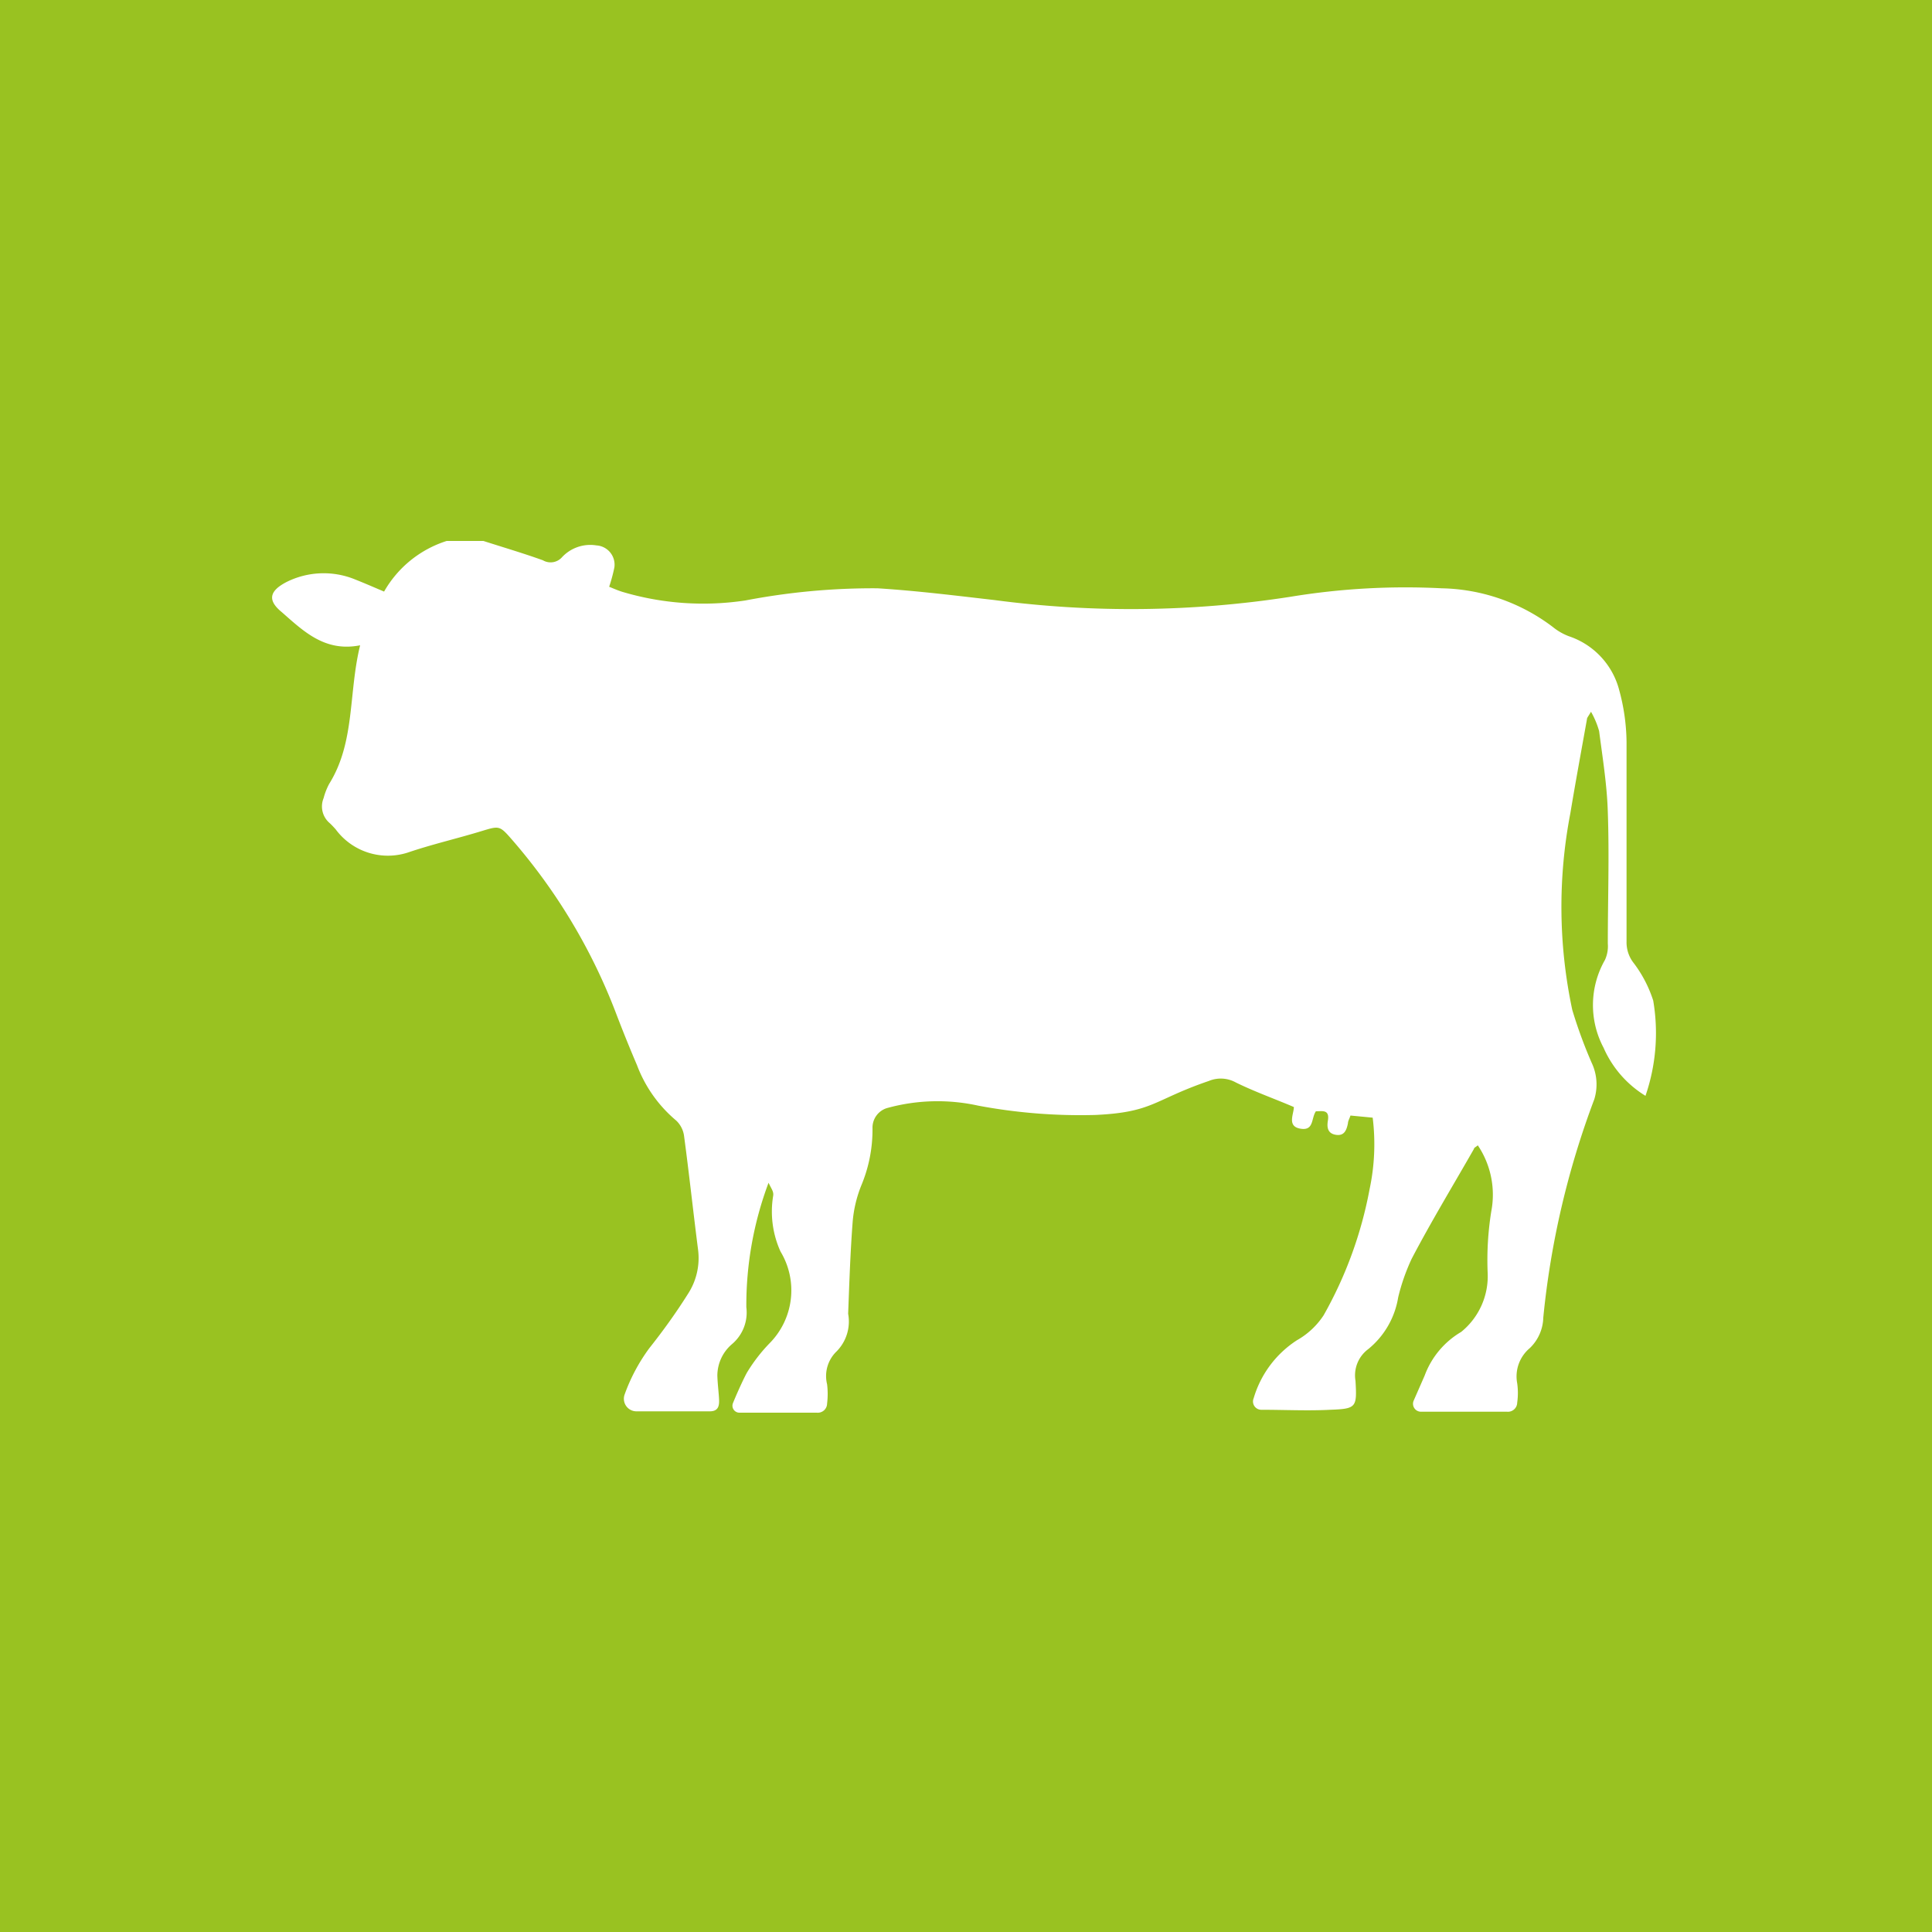 <svg xmlns="http://www.w3.org/2000/svg" viewBox="0 0 100 100"><defs><style>.cls-1{fill:#99c221;}.cls-2{fill:#fff;}</style></defs><g id="Layer_2" data-name="Layer 2"><g id="Layer_1-2" data-name="Layer 1"><rect class="cls-1" width="100" height="100"/><path class="cls-2" d="M23.12,28a5.72,5.72,0,0,0-3.24,2.62c-.52-.22-1-.43-1.48-.62a4.3,4.3,0,0,0-3.58.13c-.86.45-1,.93-.24,1.55,1.14,1,2.24,2.08,4.06,1.72-.61,2.47-.25,5-1.6,7.17a3.35,3.35,0,0,0-.29.74,1.13,1.13,0,0,0,.31,1.29c.11.1.21.21.31.32a3.36,3.36,0,0,0,3.85,1.17c1.23-.41,2.49-.7,3.73-1.08.86-.26.91-.28,1.48.37a29.92,29.92,0,0,1,5.43,9c.35.92.72,1.84,1.11,2.75A6.92,6.92,0,0,0,35,58a1.34,1.34,0,0,1,.41.82c.26,1.94.47,3.9.72,5.85a3.4,3.4,0,0,1-.52,2.3c-.63,1-1.28,1.9-2,2.81a9.34,9.34,0,0,0-1.28,2.4.65.65,0,0,0,.6.87h3.81c.42,0,.49-.26.48-.58s-.08-.85-.09-1.28a2.15,2.15,0,0,1,.76-1.62,2.14,2.14,0,0,0,.74-1.91,18.07,18.07,0,0,1,1.15-6.44c.16.34.27.45.24.67a5,5,0,0,0,.38,2.89,3.89,3.89,0,0,1-.58,4.76A8.49,8.49,0,0,0,38.69,71c-.11.17-.5,1-.75,1.62a.36.36,0,0,0,.34.5h4a.48.48,0,0,0,.53-.47,4.11,4.11,0,0,0,0-1,1.77,1.77,0,0,1,.49-1.7A2.2,2.2,0,0,0,43.9,68c.06-1.57.11-3.14.23-4.71a6.46,6.46,0,0,1,.45-1.93,7.47,7.47,0,0,0,.58-3,1.06,1.06,0,0,1,.73-1,9.8,9.8,0,0,1,4.75-.13,28.66,28.66,0,0,0,6.06.48c3-.14,3-.78,5.87-1.76a1.61,1.61,0,0,1,1.4.08c1,.49,2,.84,3,1.27,0,.36-.37,1,.34,1.12s.55-.54.8-.9c.33,0,.72-.11.62.49-.06.36,0,.67.43.73s.54-.26.61-.6c0-.11.07-.22.13-.4l1.15.11a11.17,11.17,0,0,1-.16,3.7,21.08,21.08,0,0,1-2.38,6.53,4,4,0,0,1-1.38,1.29,5.38,5.38,0,0,0-2.24,3,.43.43,0,0,0,.4.6c1.23,0,2.4.06,3.55,0,1.37-.05,1.4-.12,1.32-1.5a1.69,1.69,0,0,1,.66-1.64,4.35,4.35,0,0,0,1.55-2.68,10.43,10.43,0,0,1,.7-2c1-1.91,2.14-3.79,3.22-5.68,0-.07.12-.11.2-.19a4.58,4.58,0,0,1,.7,3.41A15.91,15.91,0,0,0,77,65.86a3.71,3.71,0,0,1-1.37,3.08,4.38,4.38,0,0,0-1.89,2.26l-.57,1.3a.41.41,0,0,0,.38.57H78a.48.48,0,0,0,.53-.47,3.56,3.56,0,0,0,0-1,1.91,1.91,0,0,1,.65-1.82,2.26,2.26,0,0,0,.7-1.58A44.26,44.26,0,0,1,82.52,56.9,2.62,2.62,0,0,0,82.38,55a24.69,24.69,0,0,1-1-2.73,25.61,25.61,0,0,1-.1-10.17c.27-1.63.57-3.25.86-4.87,0-.08.07-.15.21-.39a4.43,4.43,0,0,1,.42,1c.18,1.39.41,2.8.45,4.2.08,2.27,0,4.53,0,6.8a1.7,1.7,0,0,1-.15.85A4.71,4.71,0,0,0,83,54.23a5.51,5.51,0,0,0,2.17,2.49,10,10,0,0,0,.4-4.93,6.49,6.49,0,0,0-1-1.93,1.73,1.73,0,0,1-.38-1.12c0-3.44,0-6.89,0-10.33a10.59,10.59,0,0,0-.38-2.69,4,4,0,0,0-2.61-2.79,3,3,0,0,1-.83-.48,9.83,9.83,0,0,0-5.75-2,36.66,36.66,0,0,0-7.83.44,53.79,53.79,0,0,1-15.31.17c-2-.23-4-.48-6.06-.61a35,35,0,0,0-6.84.63,14.64,14.64,0,0,1-6.38-.45c-.22-.07-.43-.16-.67-.26a8.59,8.59,0,0,0,.27-1,1,1,0,0,0-.93-1.14,2,2,0,0,0-1.77.6.79.79,0,0,1-1,.17c-1-.36-2.05-.67-3.08-1Z"/></g></g></svg>